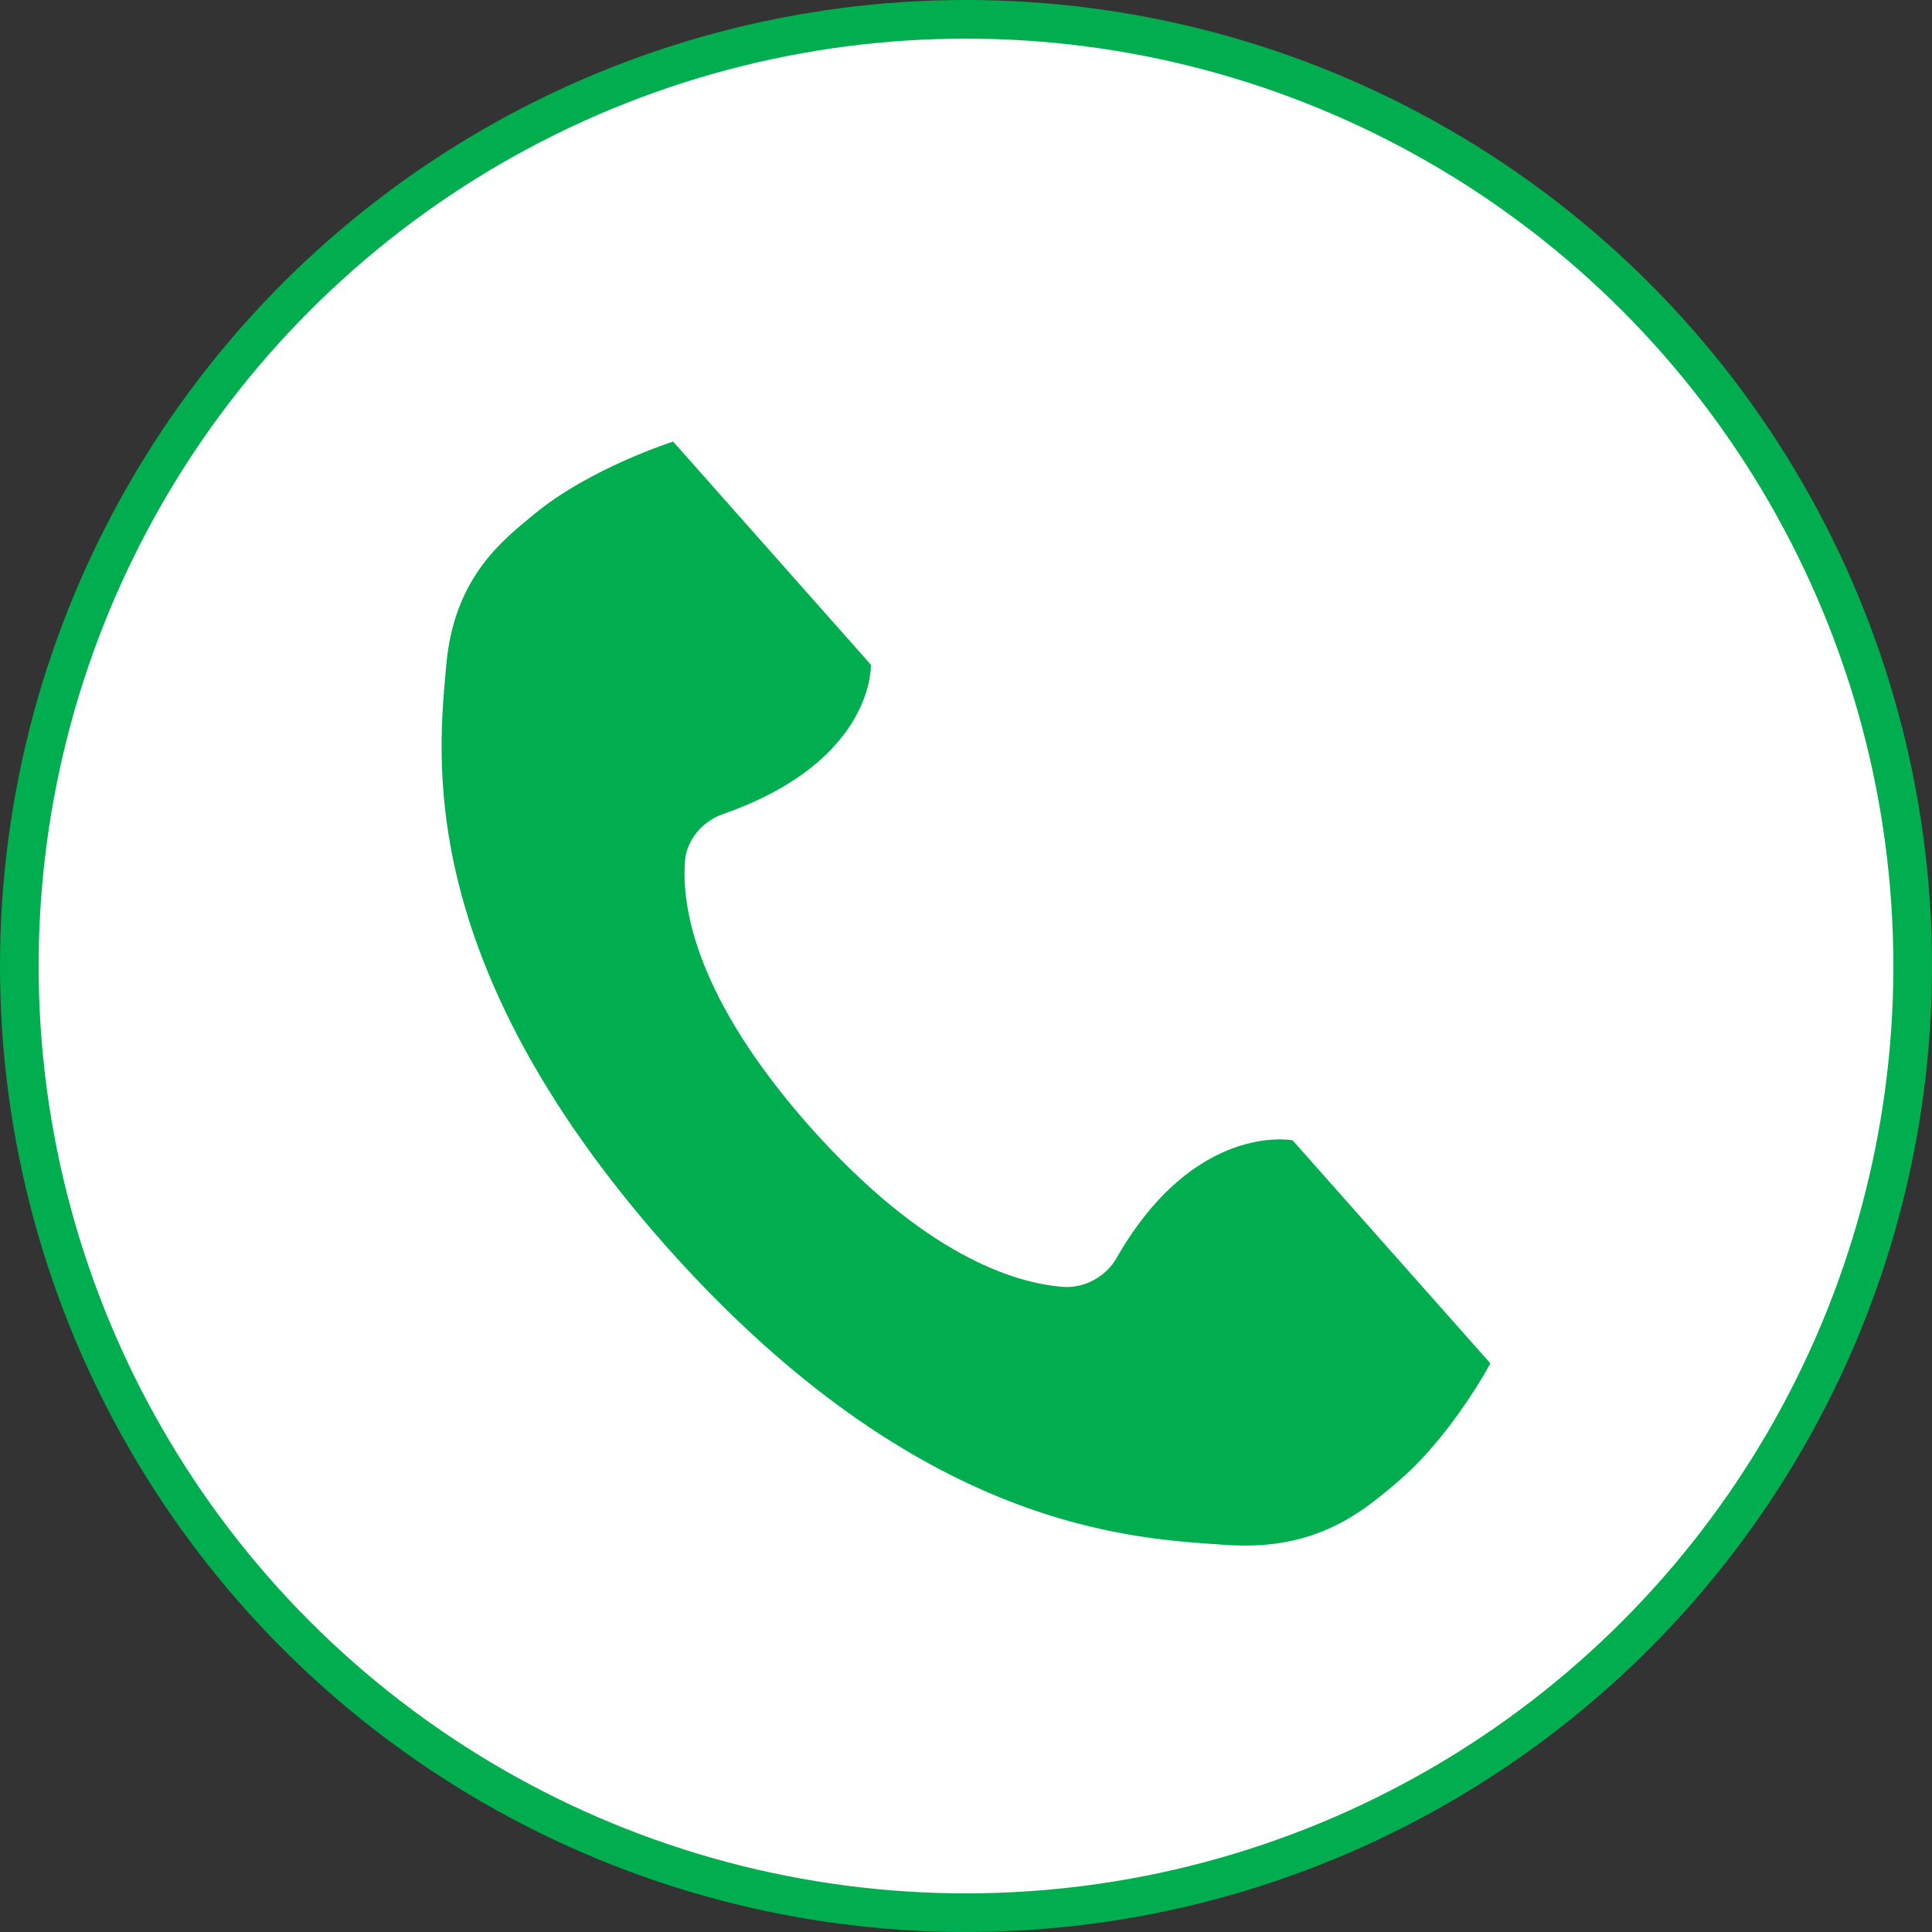 <svg width="50" height="50" viewBox="0 0 50 50" fill="none" xmlns="http://www.w3.org/2000/svg">
<rect x="0" y="0" width="50" height="50" fill="#333333" stroke="none"/>
<g id="Group 20">
<circle id="Ellipse 11" cx="25" cy="25" r="24.5" fill="white" stroke="#00AE50"/>
<path id="Vector" d="M36.085 38.422C37.543 37.224 38.571 35.284 38.571 35.284L33.453 29.511C33.453 29.511 30.923 29.015 28.896 32.558C28.618 33.046 28.054 33.346 27.51 33.304C26.253 33.207 23.924 32.489 20.959 29.158C18.007 25.817 17.633 23.485 17.729 22.273C17.771 21.749 18.166 21.259 18.709 21.07C22.653 19.688 22.538 17.202 22.538 17.202L17.421 11.428C17.421 11.428 15.274 12.108 13.821 13.31C13.039 13.957 11.749 14.925 11.55 17.208C11.351 19.485 10.659 24.8 17.202 32.211C17.202 32.211 17.218 32.229 17.227 32.239C17.235 32.249 17.244 32.258 17.252 32.267C23.826 39.652 29.377 39.818 31.742 39.983C34.111 40.148 35.303 39.069 36.087 38.424L36.085 38.422Z" fill="#00AE50"/>
</g>
</svg>
